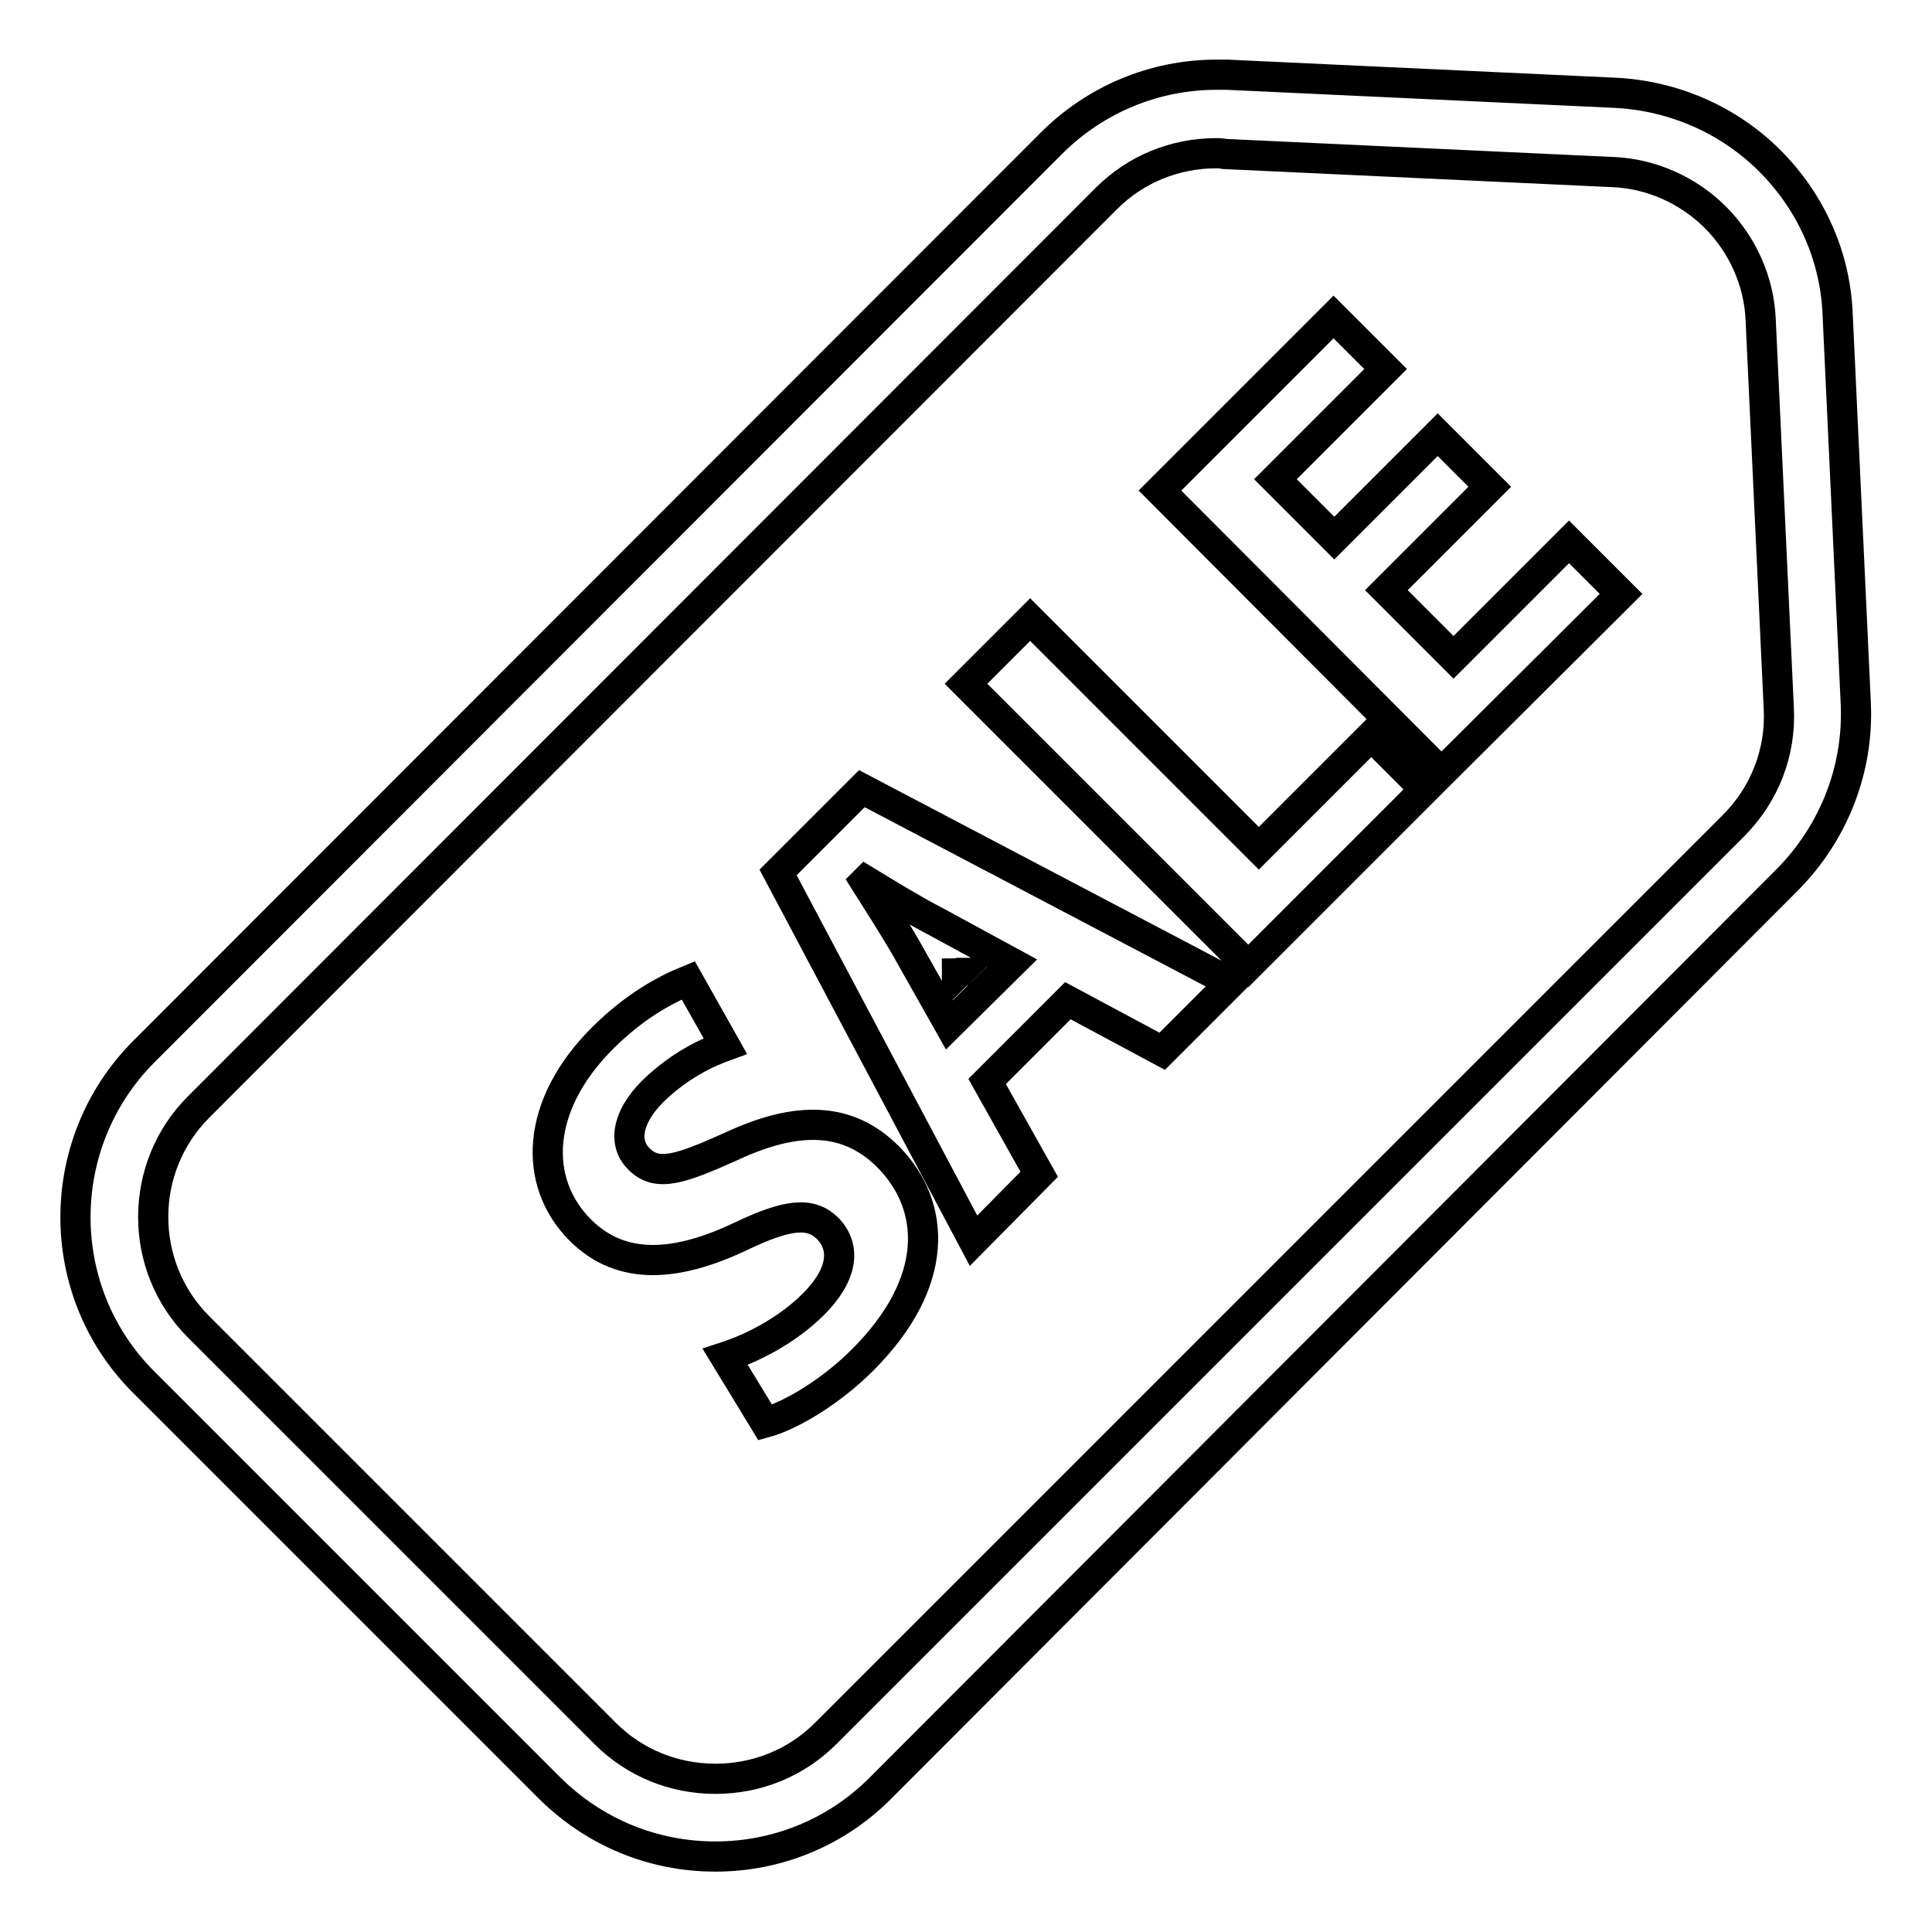 <?xml version="1.0" encoding="utf-8"?>
<!-- Svg Vector Icons : http://www.onlinewebfonts.com/icon -->
<!DOCTYPE svg PUBLIC "-//W3C//DTD SVG 1.1//EN" "http://www.w3.org/Graphics/SVG/1.1/DTD/svg11.dtd">
<svg version="1.1" xmlns="http://www.w3.org/2000/svg" xmlns:xlink="http://www.w3.org/1999/xlink" x="0px" y="0px" viewBox="0 0 256 256" enable-background="new 0 0 256 256" xml:space="preserve">
<g> <path stroke-width="4" fill-opacity="0" stroke="#000000"  d="M127.1,128.9c-0.1,0-0.2,0.1-0.3,0.2c0,0,0,0,0-0.1C126.9,129,127,129,127.1,128.9L127.1,128.9z  M126.9,129.1C127,129,127,129,126.9,129.1C127,129,127,129,126.9,129.1L126.9,129.1z M127,129c0,0,0,0.1,0,0.1 C127,129,127,129,127,129L127,129z M127,129.1C127,129,127,129,127,129.1C127,129,127,129,127,129.1L127,129.1z M127,129 C127,129,127,129,127,129C127,129,127,129,127,129L127,129z M127,129L127,129L127,129z M127,129.1C127,129,127,129,127,129.1 C127,129,127,129,127,129.1L127,129.1z M127,129.1C127,129,127,129,127,129.1C127,129,127,129,127,129.1L127,129.1L127,129.1z  M127,129L127,129L127,129L127,129L127,129z M114.3,180.2c-4.3,4.3-9.6,7.4-12.9,8.3l-5.3-8.7c3.4-1.1,8.1-3.4,11.7-7 c3.9-3.9,4.3-7.5,1.9-10c-2.3-2.3-5.4-1.9-11.5,1c-8.4,4-15.8,4.7-21.3-0.8c-6.4-6.4-5.9-16.6,2.9-25.4c4.2-4.2,8.2-6.4,11.4-7.7 l4.9,8.7c-2.2,0.8-5.9,2.4-9.6,6c-3.7,3.7-3.8,7.1-1.8,9c2.4,2.4,5.5,1.3,12.2-1.7c9-4.2,15.6-3.8,20.8,1.4 C124.1,159.8,124.6,169.9,114.3,180.2L114.3,180.2z M94.8,246c-8.3,0-16-3.2-21.9-9L19,183.1c-12-12-12-31.6,0-43.7L139.3,19 c5.8-5.8,13.6-9.1,21.9-9.1c0.5,0,0.9,0,1.4,0l51.5,2.4c7.7,0.4,15,3.6,20.4,9c5.5,5.5,8.7,12.7,9,20.4l2.4,51.5 c0.4,8.7-2.9,17.1-9,23.3L116.6,237C110.8,242.8,103,246,94.8,246z M161.2,20.3c-5.5,0-10.7,2.1-14.6,6L26.3,146.7 c-8,8-8,21.1,0,29.1l53.9,53.9c3.9,3.9,9.1,6,14.6,6s10.7-2.1,14.6-6l120.3-120.3c4.1-4.1,6.3-9.7,6-15.5l-2.4-51.5 c-0.2-5.1-2.4-10-6-13.6c-3.6-3.6-8.5-5.8-13.6-6l-51.5-2.4C161.8,20.3,161.5,20.3,161.2,20.3z M165.4,128L128,90.6l8.5-8.5 l30.3,30.3l14.9-14.9l7.1,7.1L165.4,128z M191,102.4l-37.3-37.4L176.7,42l6.9,6.9L169,63.5l7.8,7.8l13.7-13.7l6.9,6.9l-13.7,13.7 l8.9,8.9l15.3-15.3l6.9,6.9L191,102.4z M114.2,104.5l-11.1,11.1l25.9,48.8l8.7-8.8l-6.9-12.3l10.7-10.7l12.5,6.7l9.1-9.1 L114.2,104.5z M125.8,135.8l-5.7-10.1c-1.6-2.8-3.8-6.2-5.5-8.9l0.1-0.1c2.8,1.7,6.2,3.8,9.1,5.3l10.3,5.6L125.8,135.8z"/></g>
</svg>